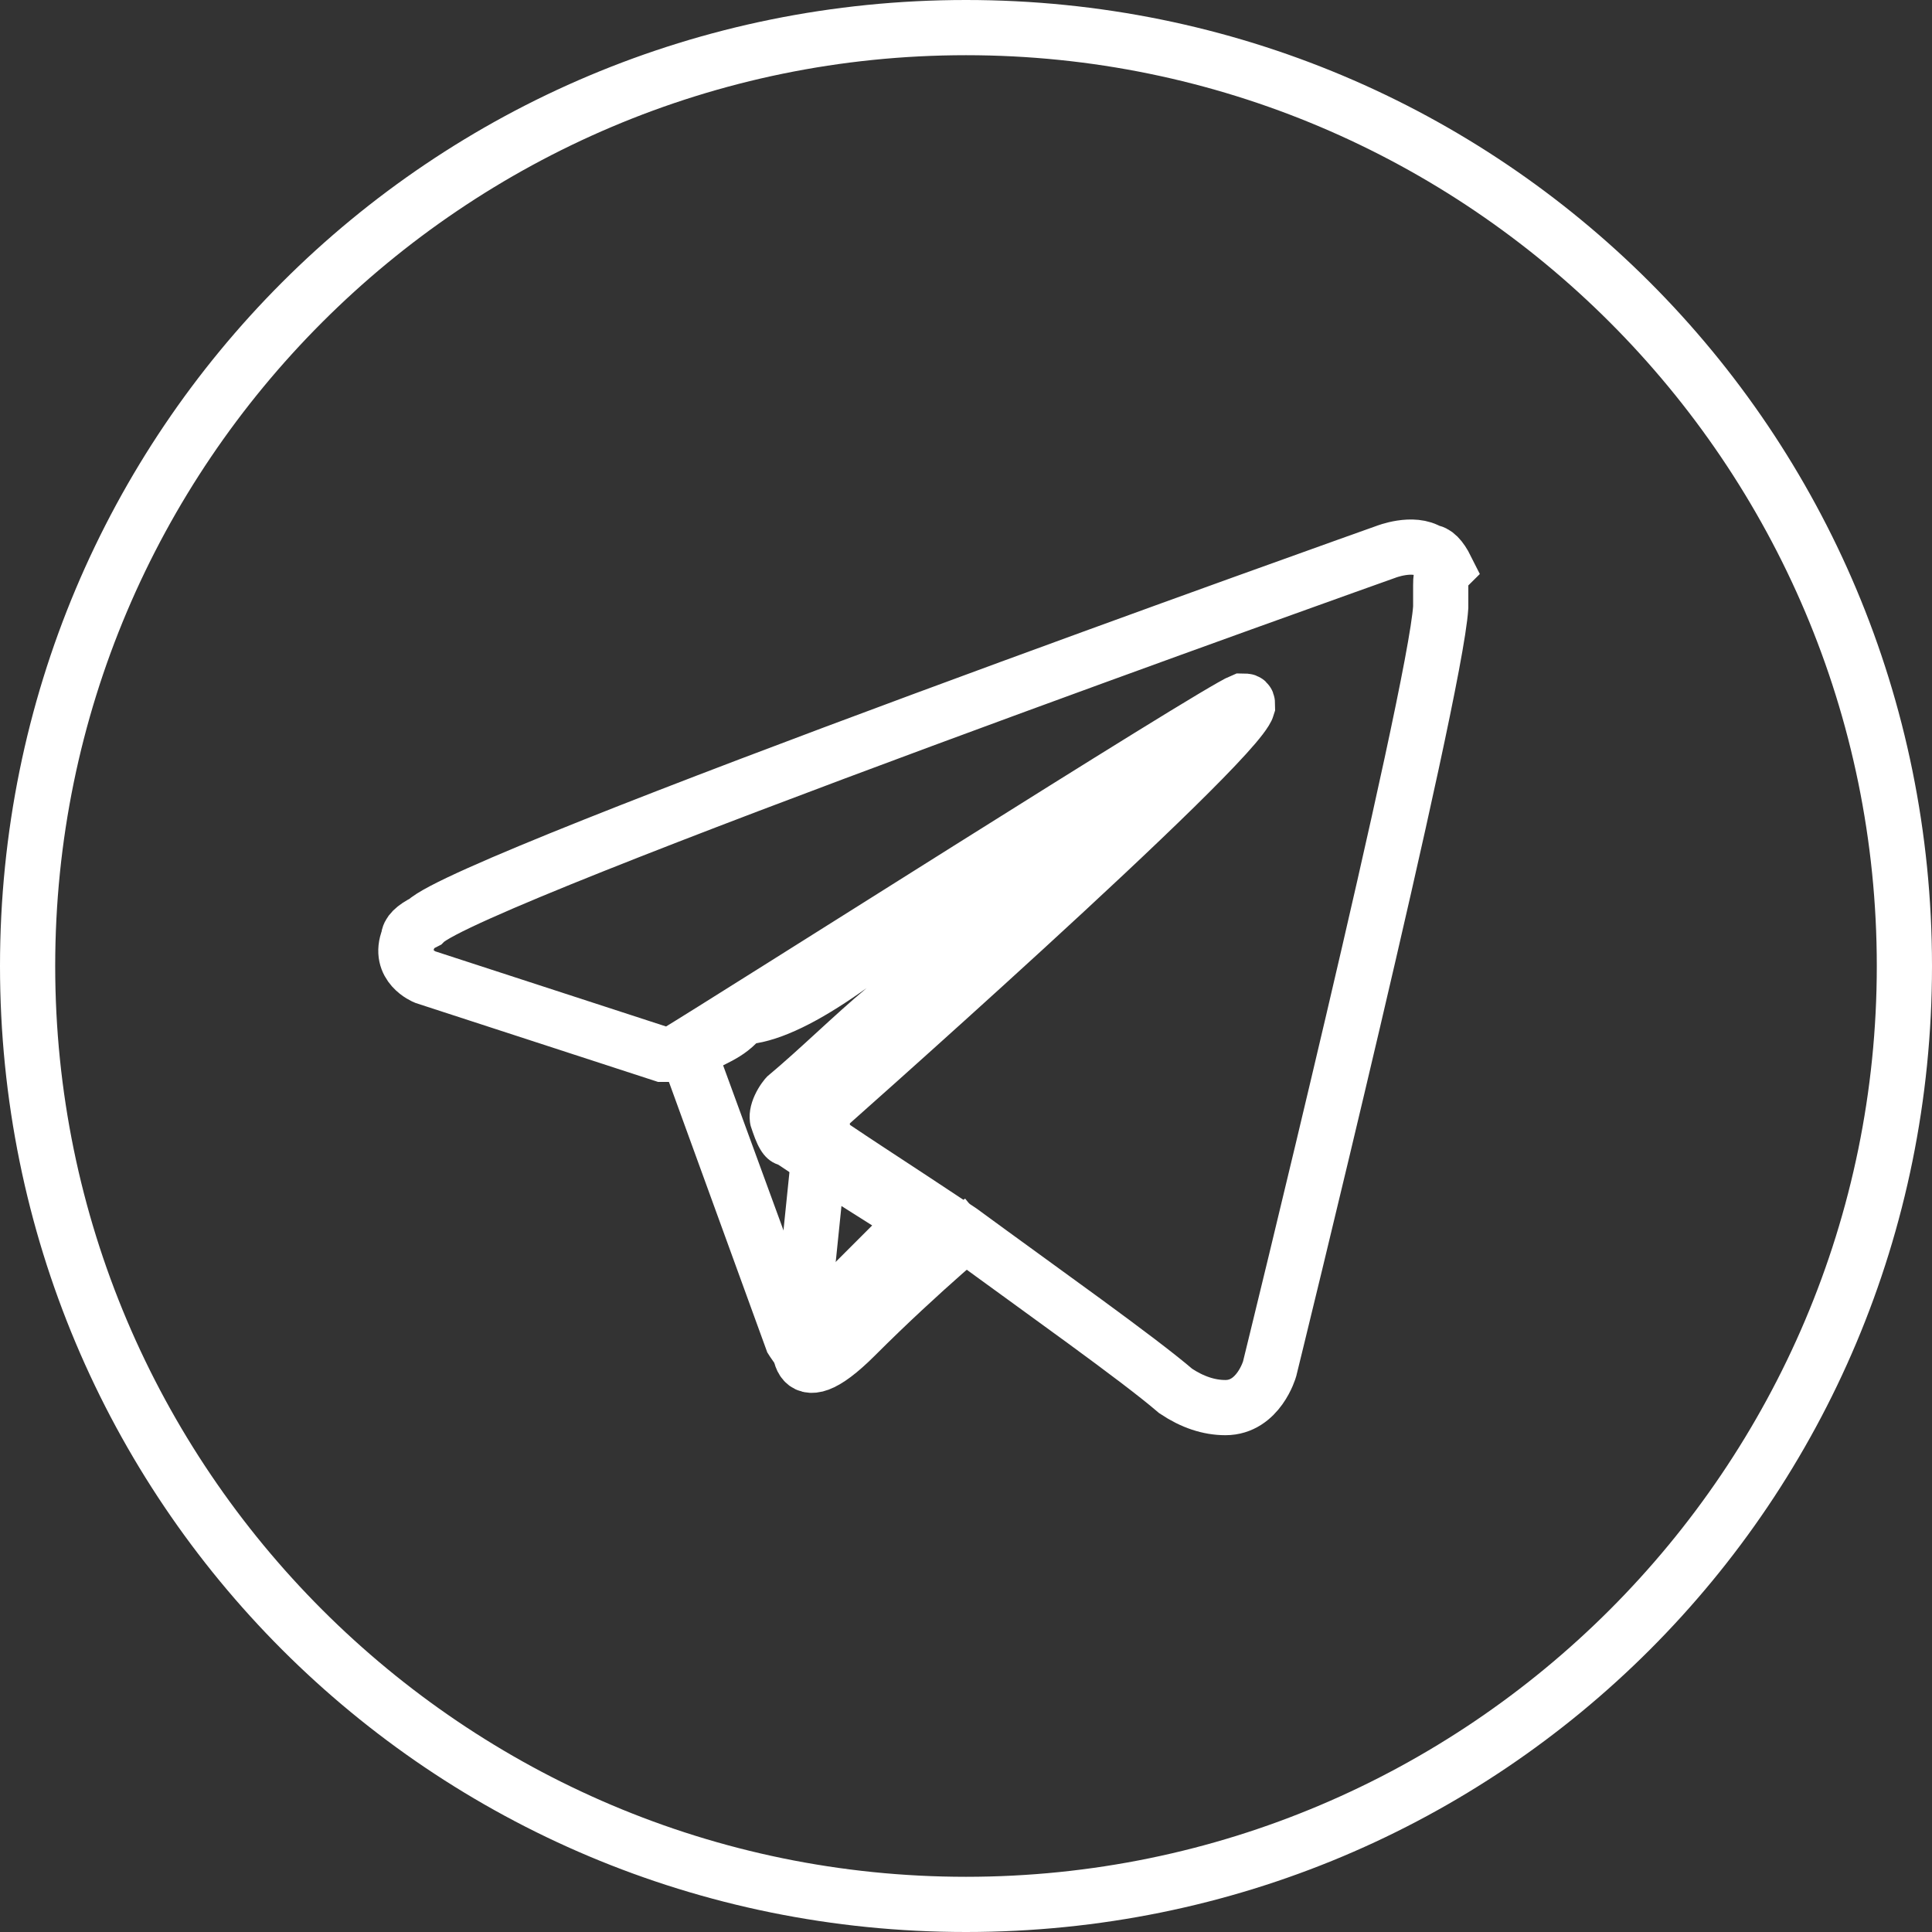 <?xml version="1.0" encoding="UTF-8"?> <!-- Generator: Adobe Illustrator 28.0.0, SVG Export Plug-In . SVG Version: 6.00 Build 0) --> <svg xmlns="http://www.w3.org/2000/svg" xmlns:xlink="http://www.w3.org/1999/xlink" id="Layer_1" x="0px" y="0px" viewBox="0 0 35 35" style="enable-background:new 0 0 35 35;" xml:space="preserve"><rect x="0" y="0" width="35" height="35" fill="#333333" stroke="none"/> <style type="text/css"> .st0{fill:#FFFFFF;} .st1{fill:none;stroke:#FFFFFF;stroke-miterlimit:10;} </style> <g> <path class="st0" d="M15.7,17.9c-0.6,0.5-1.2,1.1-1.8,1.6l0,0l0,0c-0.1,0.1-0.4,0.5-0.3,0.9l0,0l0,0c0.1,0.3,0.2,0.6,0.5,0.7l0,0 l0,0c0.3,0.2,0.9,0.6,1.7,1.1c-0.5,0.5-0.9,0.9-1.2,1.2l-1.5-4.1c0.2-0.1,0.4-0.2,0.6-0.4C14.3,18.8,15,18.4,15.7,17.9 M22.4,12.6 L22.4,12.6c-0.6,0.2-9.4,5.8-10.3,6.4H12c0,0,0,0-0.1,0l2,5.5c0,0,0.3,0.5,0.5,0.5s1.7-1.5,2.9-2.8c-1.2-0.8-2.3-1.5-2.7-1.8 l-0.1-0.1c0-0.1,0.1-0.1,0.1-0.1S22.3,13.4,22.4,12.6C22.5,12.6,22.5,12.6,22.4,12.6L22.4,12.6z"></path> </g> <path class="st1" d="M14.9,20.3l-0.4,3.9c0,0-0.2,1.2,1,0s2.3-2.1,2.3-2.1"></path> <path class="st1" d="M26.1,10.6c0,0.1,0,0.2,0,0.4C26,12.6,23,24.8,23,24.8s-0.2,0.7-0.8,0.7c-0.3,0-0.6-0.1-0.9-0.3 c-0.7-0.6-2.4-1.8-3.9-2.9c-1.2-0.8-2.3-1.5-2.7-1.8l-0.1-0.1c0-0.1,0.1-0.1,0.1-0.1s7.7-6.8,7.9-7.5c0-0.1,0-0.1-0.1-0.1 c-0.5,0.2-9.3,5.8-10.3,6.4c-0.1,0-0.1,0-0.2,0l0,0l-4.3-1.4c0,0-0.5-0.2-0.3-0.7c0-0.1,0.1-0.2,0.3-0.3C8.5,15.9,25.1,10,25.1,10 s0.5-0.2,0.8,0c0.1,0,0.2,0.1,0.3,0.3C26.1,10.4,26.1,10.5,26.1,10.6z"></path> <path class="st0" d="M17.5,1C26.6,1,34,8.4,34,17.5S26.6,34,17.5,34S1,26.6,1,17.5S8.4,1,17.5,1 M17.5,0C7.8,0,0,7.8,0,17.5 S7.8,35,17.5,35S35,27.2,35,17.5S27.2,0,17.5,0L17.5,0z"></path> </svg> 